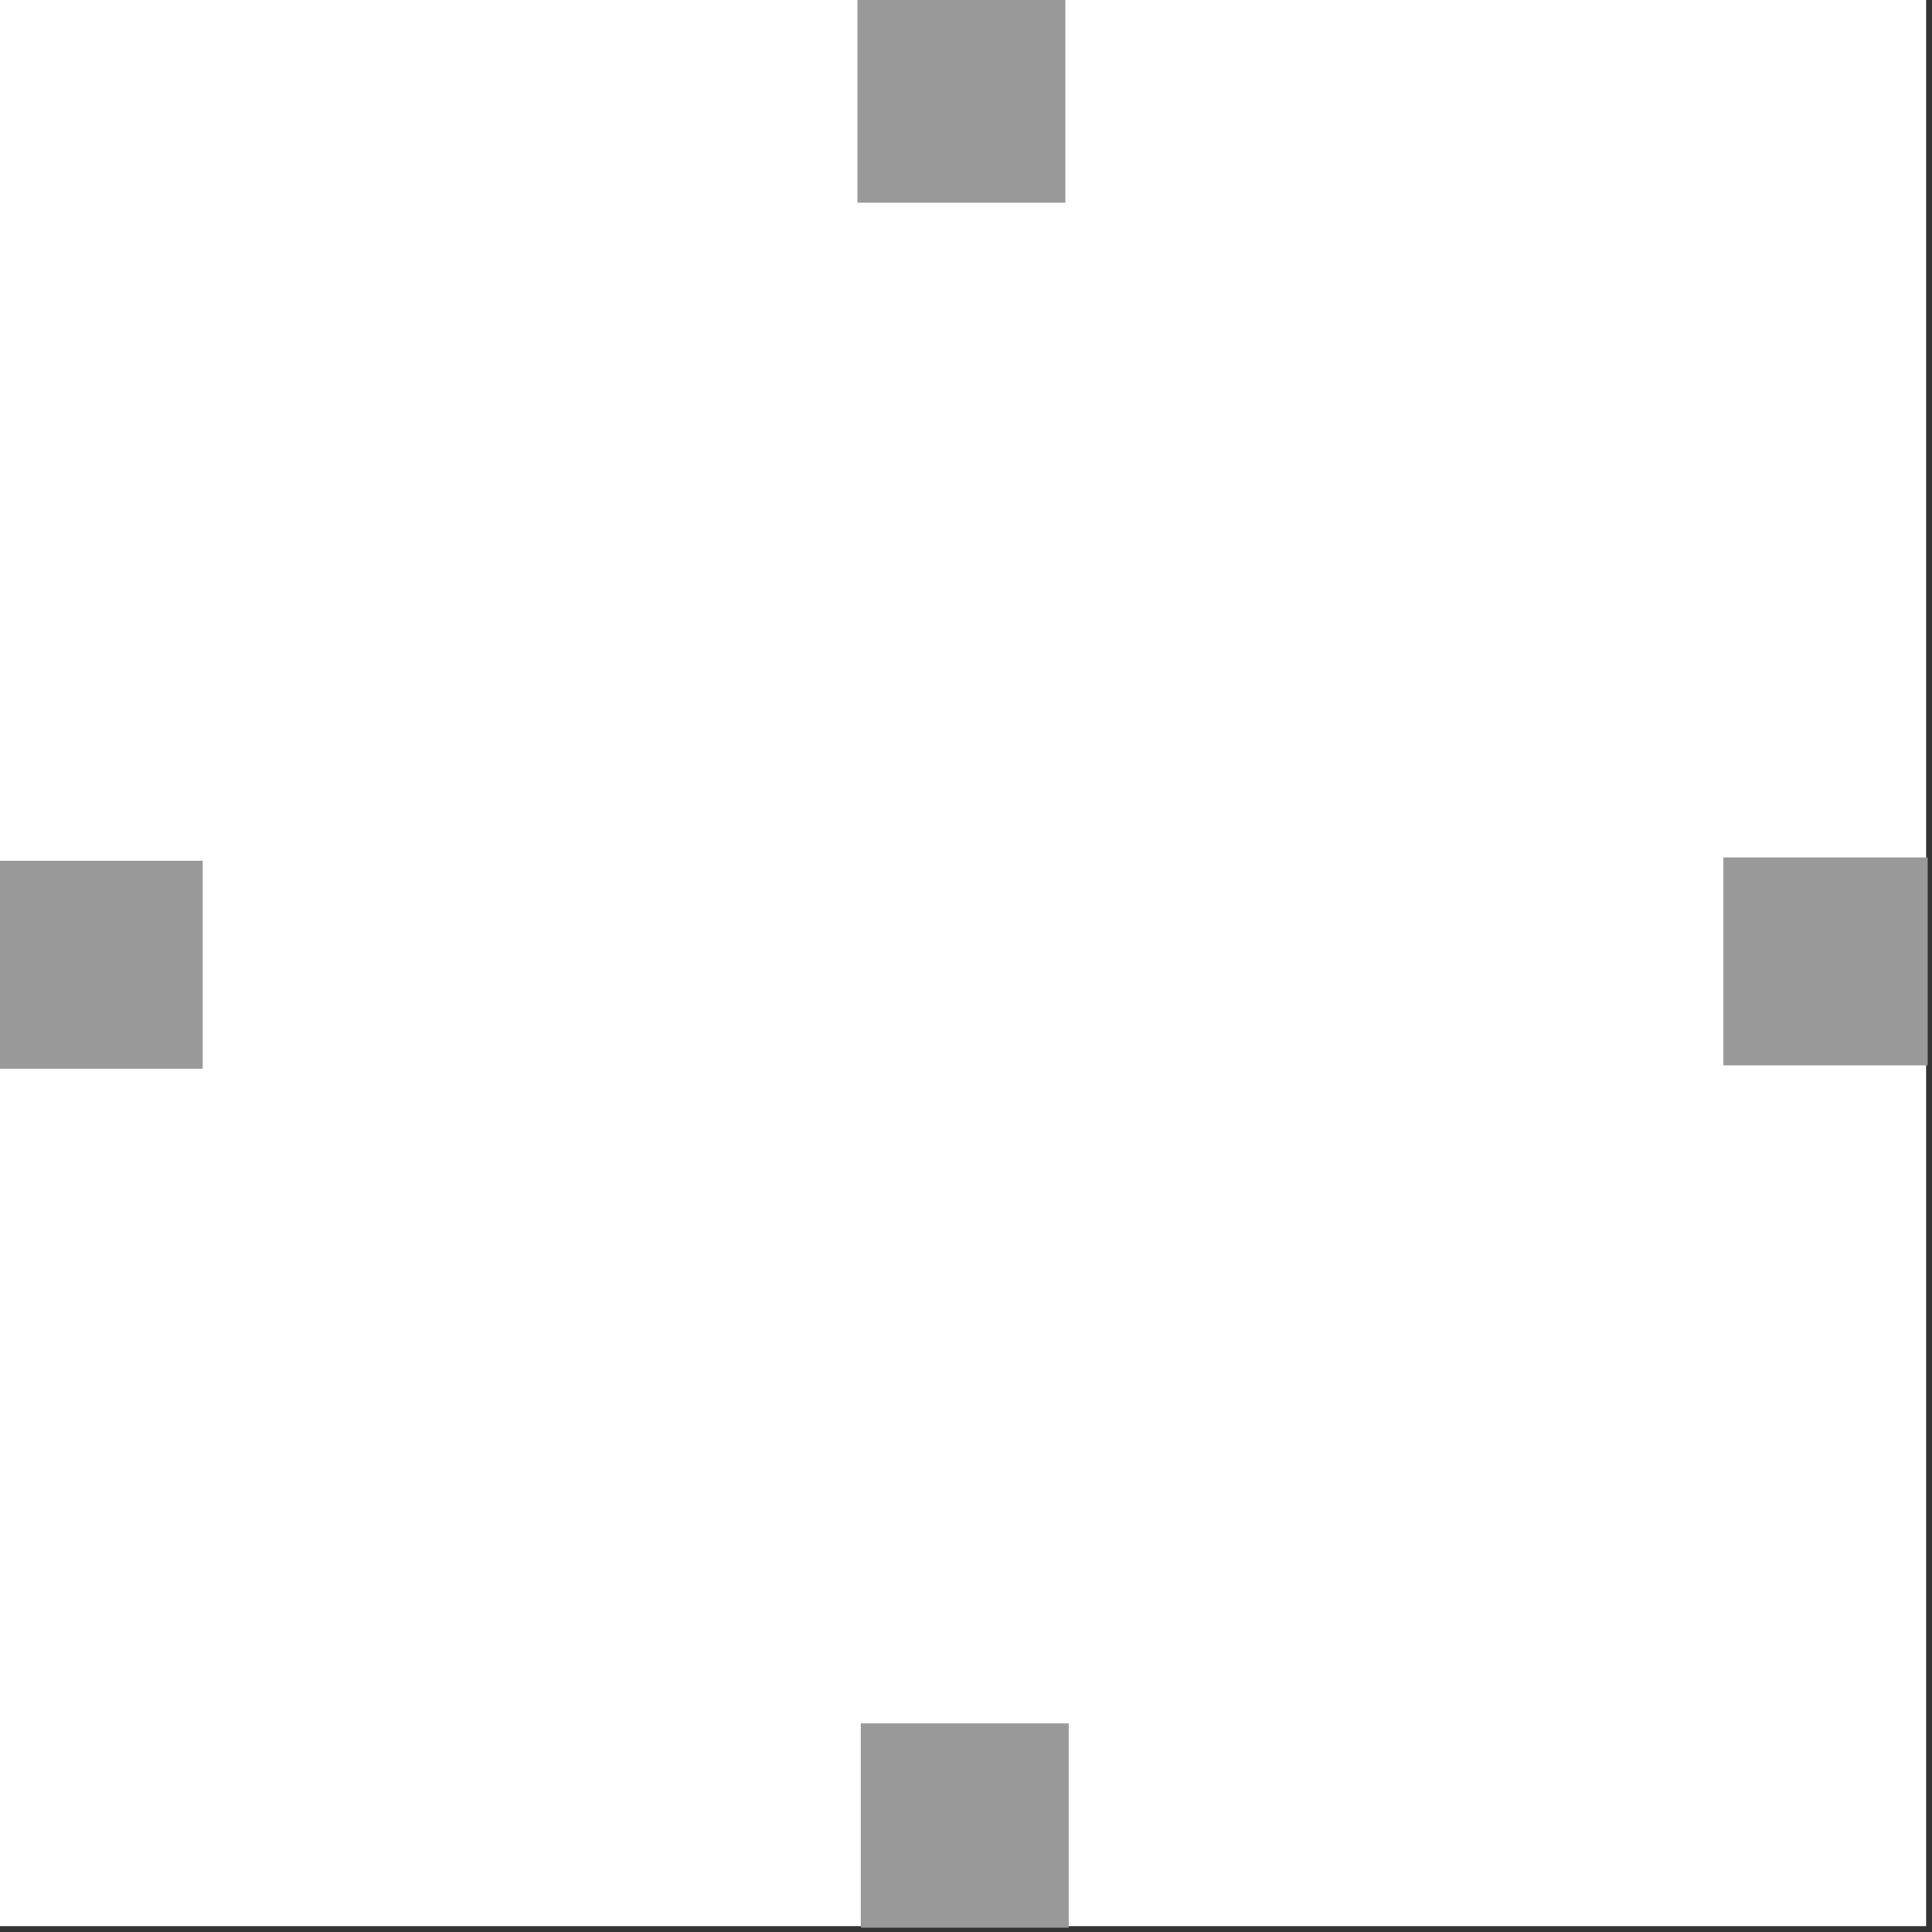 <svg width="100%" height="100%" viewBox="0 0 240 240" version="1.1" xmlns="http://www.w3.org/2000/svg" xmlns:xlink="http://www.w3.org/1999/xlink" xml:space="preserve" style="fill-rule:evenodd;clip-rule:evenodd;stroke-linejoin:round;stroke-miterlimit:2;">
    <rect x="0" y="0" width="240" height="240" fill="#333333" stroke="none"/>
    <g id="ShawnW-1-2--Pixel--Margin-Clearspace--White---Grey-">
        <rect id="Background" x="0" y="0" width="239.268" height="239.268" style="fill:white;"></rect>
        <g id="Clearspace" transform="matrix(1,0,0,1,-667.514,-517.445)">
            <g transform="matrix(2.117,0,0,2.117,-667.787,-861.649)">
                <rect x="681.065" y="651.345" width="12.199" height="11.988" style="fill:rgb(153,153,153);fill-rule:nonzero;"></rect>
            </g>
            <g transform="matrix(1.29647e-16,-2.117,2.117,1.29647e-16,-711.581,2092.01)">
                <rect x="681.065" y="651.345" width="12.199" height="11.988" style="fill:rgb(153,153,153);fill-rule:nonzero;"></rect>
            </g>
            <g transform="matrix(1.29647e-16,2.117,-2.117,1.29647e-16,2285.88,-817.855)">
                <rect x="681.065" y="651.345" width="12.199" height="11.988" style="fill:rgb(153,153,153);fill-rule:nonzero;"></rect>
            </g>
            <g transform="matrix(-2.117,2.59295e-16,-2.59295e-16,-2.117,2242.08,2135.81)">
                <rect x="681.065" y="651.345" width="12.199" height="11.988" style="fill:rgb(153,153,153);fill-rule:nonzero;"></rect>
            </g>
        </g>
    </g>
</svg>
